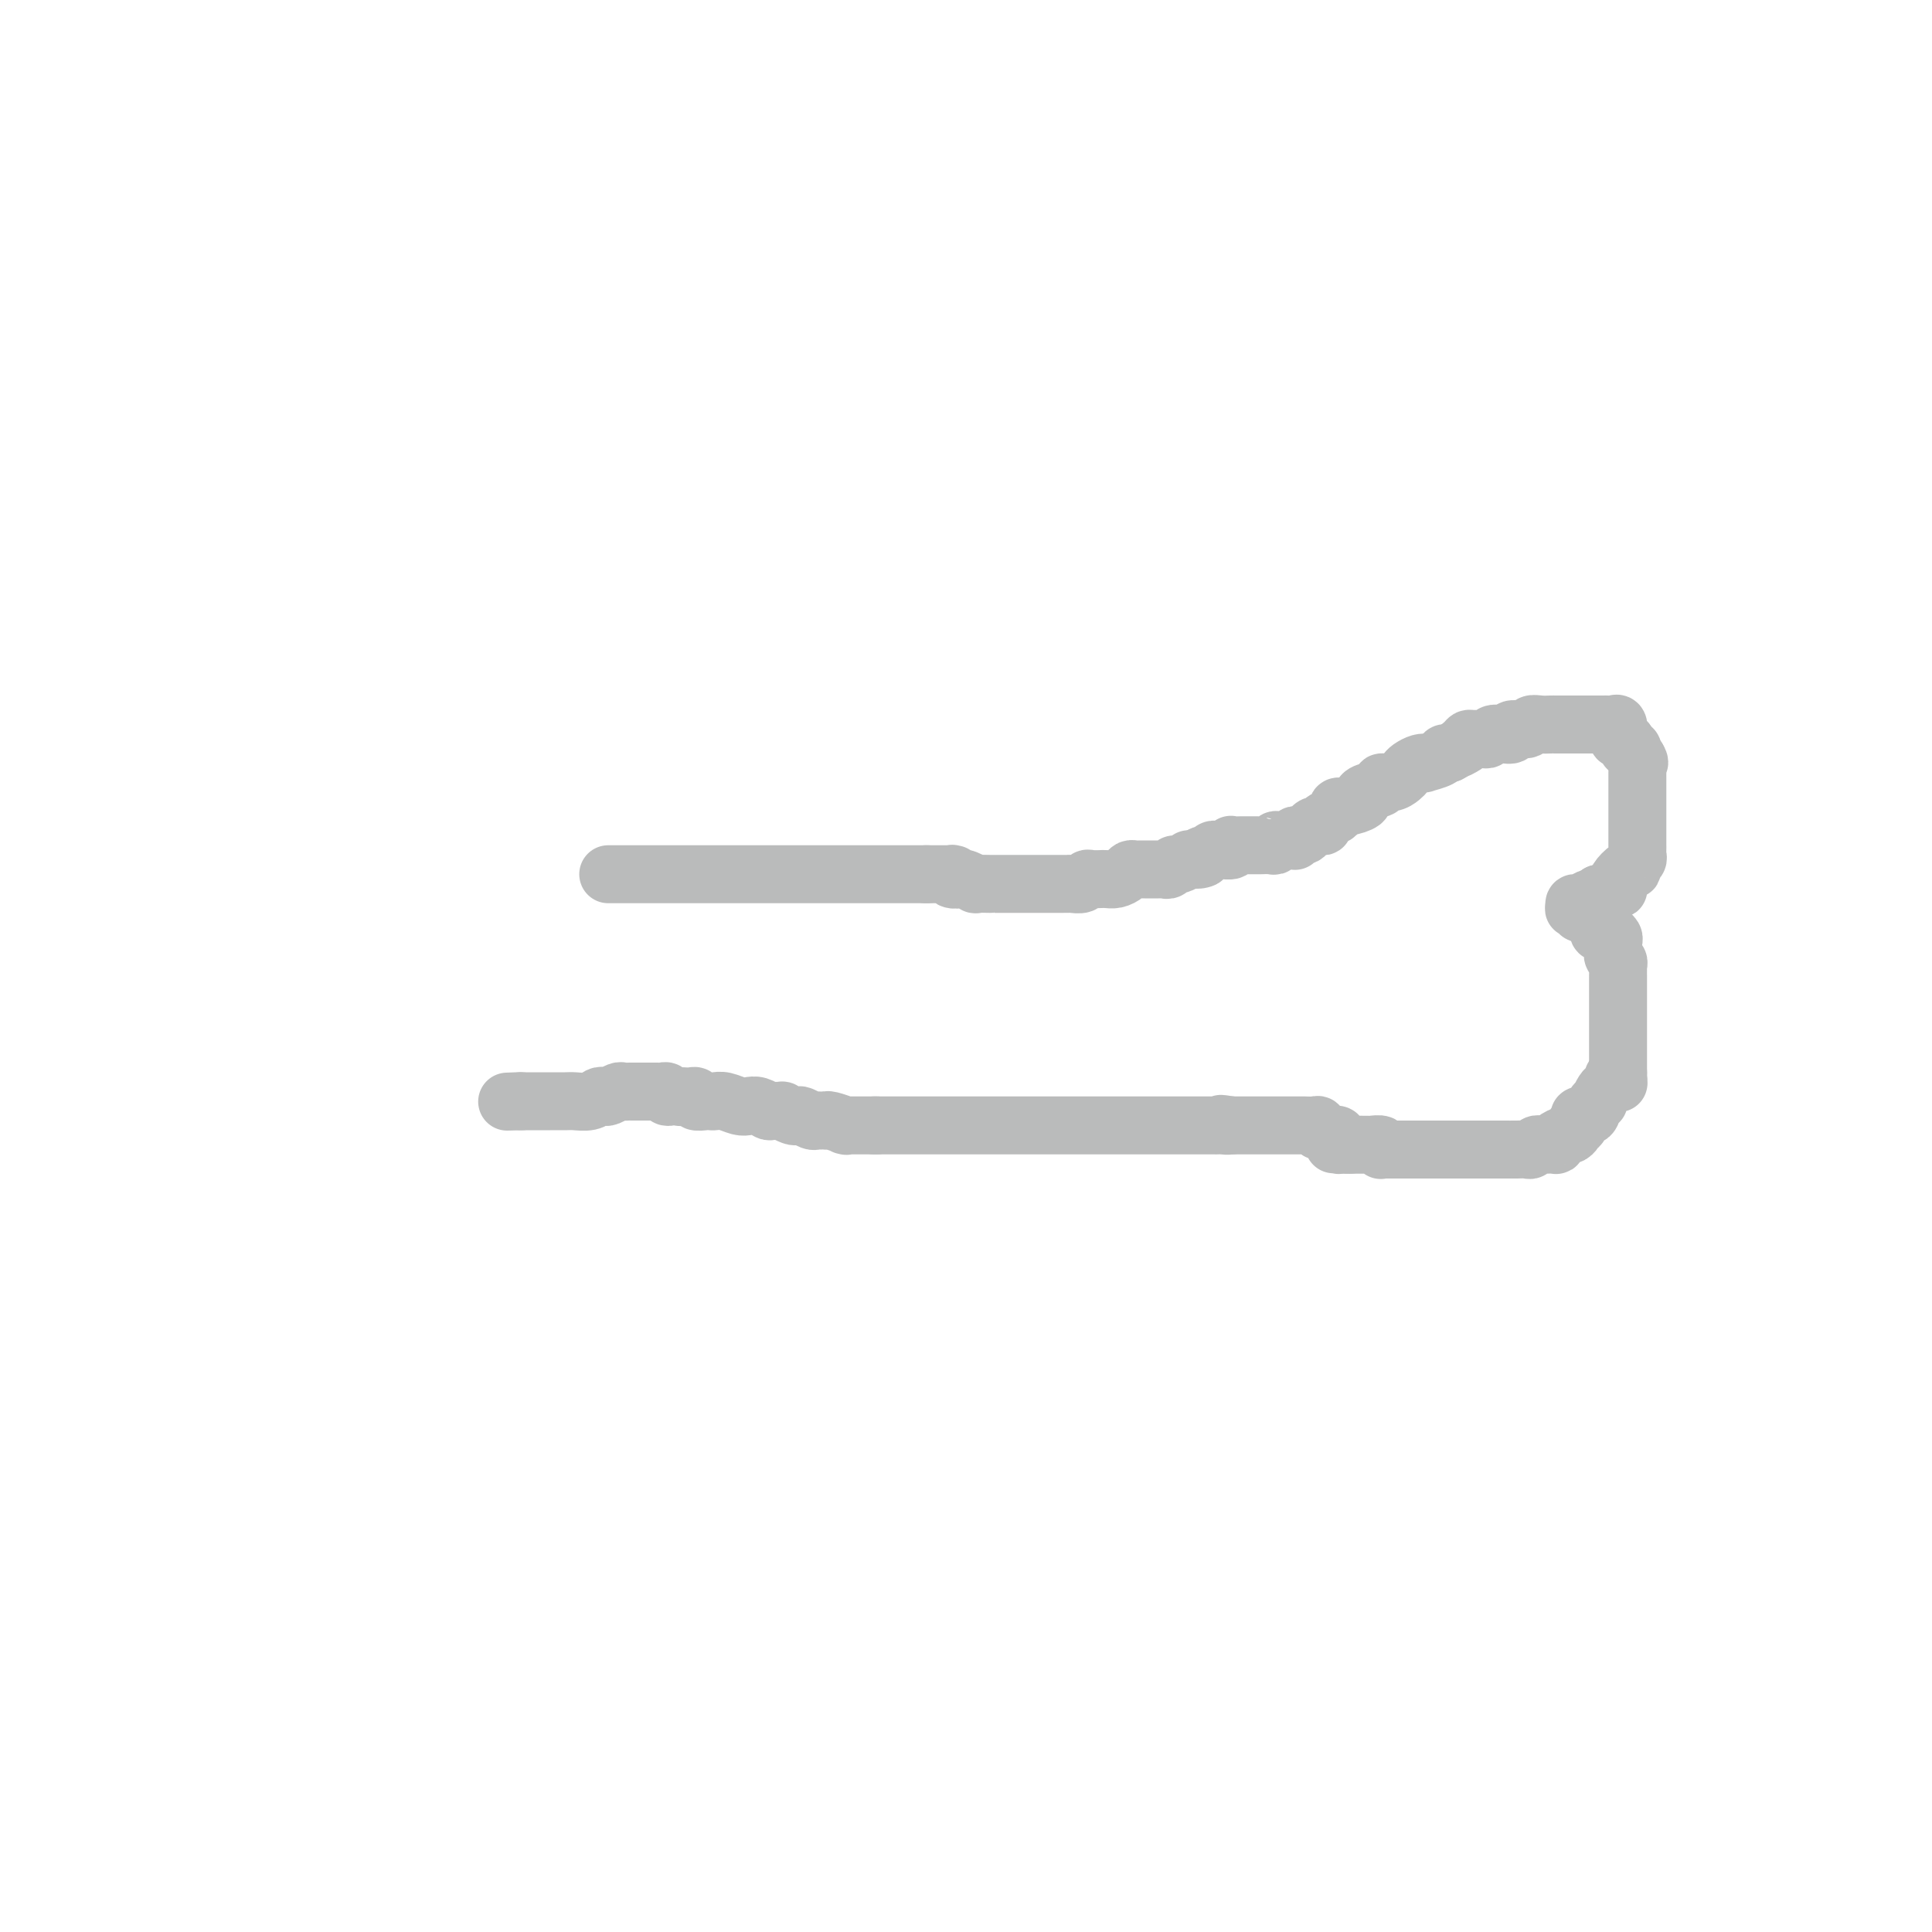 <svg viewBox='0 0 400 400' version='1.1' xmlns='http://www.w3.org/2000/svg' xmlns:xlink='http://www.w3.org/1999/xlink'><g fill='none' stroke='#BABBBB' stroke-width='12' stroke-linecap='round' stroke-linejoin='round'><path d='M126,181c-0.063,0.000 -0.126,0.000 0,0c0.126,0.000 0.441,0.000 1,0c0.559,0.000 1.361,0.000 2,0c0.639,-0.000 1.115,0.000 2,0c0.885,0.000 2.180,0.000 3,0c0.820,0.000 1.164,0.000 2,0c0.836,0.000 2.164,0.000 3,0c0.836,0.000 1.180,-0.000 2,0c0.820,0.000 2.115,0.000 3,0c0.885,0.000 1.358,-0.000 2,0c0.642,0.000 1.452,0.000 2,0c0.548,0.000 0.833,0.000 1,0c0.167,0.000 0.217,0.000 1,0c0.783,0.000 2.298,-0.000 3,0c0.702,0.000 0.591,0.000 1,0c0.409,0.000 1.338,0.000 2,0c0.662,0.000 1.057,0.000 1,0c-0.057,0.000 -0.567,0.000 0,0c0.567,0.000 2.211,0.000 3,0c0.789,0.000 0.722,0.000 1,0c0.278,0.000 0.900,0.000 1,0c0.100,0.000 -0.324,0.000 0,0c0.324,0.000 1.395,0.000 2,0c0.605,0.000 0.743,0.000 1,0c0.257,0.000 0.633,0.000 1,0c0.367,0.000 0.724,0.000 1,0c0.276,0.000 0.469,0.000 1,0c0.531,0.000 1.398,0.000 2,0c0.602,0.000 0.940,0.000 1,0c0.060,0.000 -0.156,0.000 0,0c0.156,0.000 0.686,0.000 1,0c0.314,0.000 0.413,0.000 1,0c0.587,0.000 1.663,0.000 2,0c0.337,0.000 -0.064,0.000 0,0c0.064,0.000 0.594,0.000 1,0c0.406,0.000 0.686,0.000 1,0c0.314,0.000 0.660,0.000 1,0c0.340,0.000 0.673,0.000 1,0c0.327,0.000 0.647,0.000 1,0c0.353,0.000 0.739,0.000 1,0c0.261,0.000 0.399,0.000 1,0c0.601,0.000 1.666,0.000 2,0c0.334,0.000 -0.064,0.000 0,0c0.064,0.000 0.591,0.000 1,0c0.409,0.000 0.700,0.000 1,0c0.300,0.000 0.609,0.000 1,0c0.391,0.000 0.864,0.000 1,0c0.136,0.000 -0.067,0.000 0,0c0.067,0.000 0.403,0.000 1,0c0.597,0.000 1.456,0.000 2,0c0.544,0.000 0.772,0.000 1,0'/><path d='M192,181c10.450,-0.000 3.573,-0.000 1,0c-2.573,0.000 -0.844,0.000 0,0c0.844,-0.000 0.801,-0.001 1,0c0.199,0.001 0.640,0.004 1,0c0.360,-0.004 0.640,-0.015 1,0c0.360,0.015 0.802,0.056 1,0c0.198,-0.056 0.152,-0.207 0,0c-0.152,0.207 -0.411,0.774 0,1c0.411,0.226 1.494,0.113 2,0c0.506,-0.113 0.437,-0.226 1,0c0.563,0.226 1.758,0.793 2,1c0.242,0.207 -0.468,0.056 0,0c0.468,-0.056 2.114,-0.015 3,0c0.886,0.015 1.011,0.004 1,0c-0.011,-0.004 -0.158,-0.001 0,0c0.158,0.001 0.621,0.000 1,0c0.379,-0.000 0.675,-0.000 1,0c0.325,0.000 0.678,0.000 1,0c0.322,-0.000 0.611,-0.000 1,0c0.389,0.000 0.877,0.000 1,0c0.123,-0.000 -0.121,-0.000 0,0c0.121,0.000 0.606,0.000 1,0c0.394,-0.000 0.697,-0.000 1,0c0.303,0.000 0.606,0.000 1,0c0.394,-0.000 0.879,-0.000 1,0c0.121,0.000 -0.122,0.000 0,0c0.122,-0.000 0.610,-0.000 1,0c0.390,0.000 0.682,0.000 1,0c0.318,-0.000 0.662,-0.000 1,0c0.338,0.000 0.672,0.001 1,0c0.328,-0.001 0.652,-0.004 1,0c0.348,0.004 0.722,0.015 1,0c0.278,-0.015 0.460,-0.057 1,0c0.540,0.057 1.436,0.211 2,0c0.564,-0.211 0.794,-0.789 1,-1c0.206,-0.211 0.387,-0.056 1,0c0.613,0.056 1.660,0.012 2,0c0.340,-0.012 -0.025,0.007 0,0c0.025,-0.007 0.440,-0.040 1,0c0.560,0.040 1.263,0.154 2,0c0.737,-0.154 1.506,-0.577 2,-1c0.494,-0.423 0.714,-0.845 1,-1c0.286,-0.155 0.640,-0.041 1,0c0.360,0.041 0.726,0.011 1,0c0.274,-0.011 0.454,-0.002 1,0c0.546,0.002 1.456,-0.004 2,0c0.544,0.004 0.722,0.016 1,0c0.278,-0.016 0.657,-0.061 1,0c0.343,0.061 0.652,0.226 1,0c0.348,-0.226 0.737,-0.845 1,-1c0.263,-0.155 0.400,0.154 1,0c0.600,-0.154 1.661,-0.772 2,-1c0.339,-0.228 -0.046,-0.065 0,0c0.046,0.065 0.523,0.033 1,0'/><path d='M247,178c3.737,-0.708 1.579,0.020 1,0c-0.579,-0.020 0.421,-0.790 1,-1c0.579,-0.210 0.737,0.141 1,0c0.263,-0.141 0.631,-0.774 1,-1c0.369,-0.226 0.738,-0.047 1,0c0.262,0.047 0.417,-0.040 1,0c0.583,0.040 1.594,0.207 2,0c0.406,-0.207 0.208,-0.787 0,-1c-0.208,-0.213 -0.424,-0.057 0,0c0.424,0.057 1.489,0.015 2,0c0.511,-0.015 0.469,-0.004 1,0c0.531,0.004 1.635,0.002 2,0c0.365,-0.002 -0.008,-0.004 0,0c0.008,0.004 0.397,0.015 1,0c0.603,-0.015 1.418,-0.057 2,0c0.582,0.057 0.929,0.211 1,0c0.071,-0.211 -0.135,-0.789 0,-1c0.135,-0.211 0.611,-0.056 1,0c0.389,0.056 0.692,0.011 1,0c0.308,-0.011 0.621,0.011 1,0c0.379,-0.011 0.822,-0.055 1,0c0.178,0.055 0.089,0.208 0,0c-0.089,-0.208 -0.178,-0.777 0,-1c0.178,-0.223 0.625,-0.098 1,0c0.375,0.098 0.679,0.171 1,0c0.321,-0.171 0.659,-0.585 1,-1c0.341,-0.415 0.686,-0.832 1,-1c0.314,-0.168 0.596,-0.086 1,0c0.404,0.086 0.930,0.177 1,0c0.070,-0.177 -0.317,-0.621 0,-1c0.317,-0.379 1.336,-0.693 2,-1c0.664,-0.307 0.973,-0.607 1,-1c0.027,-0.393 -0.227,-0.879 0,-1c0.227,-0.121 0.934,0.123 2,0c1.066,-0.123 2.491,-0.611 3,-1c0.509,-0.389 0.104,-0.678 0,-1c-0.104,-0.322 0.094,-0.678 1,-1c0.906,-0.322 2.519,-0.611 3,-1c0.481,-0.389 -0.170,-0.877 0,-1c0.170,-0.123 1.162,0.121 2,0c0.838,-0.121 1.521,-0.607 2,-1c0.479,-0.393 0.752,-0.693 1,-1c0.248,-0.307 0.469,-0.621 1,-1c0.531,-0.379 1.371,-0.823 2,-1c0.629,-0.177 1.047,-0.086 1,0c-0.047,0.086 -0.559,0.167 0,0c0.559,-0.167 2.189,-0.584 3,-1c0.811,-0.416 0.803,-0.833 1,-1c0.197,-0.167 0.598,-0.083 1,0'/><path d='M300,156c5.202,-2.812 2.707,-1.342 2,-1c-0.707,0.342 0.374,-0.443 1,-1c0.626,-0.557 0.797,-0.885 1,-1c0.203,-0.115 0.438,-0.017 1,0c0.562,0.017 1.451,-0.047 2,0c0.549,0.047 0.757,0.205 1,0c0.243,-0.205 0.521,-0.772 1,-1c0.479,-0.228 1.160,-0.117 2,0c0.840,0.117 1.838,0.242 2,0c0.162,-0.242 -0.514,-0.849 0,-1c0.514,-0.151 2.218,0.156 3,0c0.782,-0.156 0.642,-0.774 1,-1c0.358,-0.226 1.213,-0.061 2,0c0.787,0.061 1.506,0.016 2,0c0.494,-0.016 0.763,-0.004 1,0c0.237,0.004 0.444,0.001 1,0c0.556,-0.001 1.462,-0.000 2,0c0.538,0.000 0.707,0.000 1,0c0.293,-0.000 0.708,0.000 1,0c0.292,-0.000 0.459,-0.000 1,0c0.541,0.000 1.454,0.000 2,0c0.546,-0.000 0.724,-0.002 1,0c0.276,0.002 0.648,0.007 1,0c0.352,-0.007 0.682,-0.026 1,0c0.318,0.026 0.624,0.097 1,0c0.376,-0.097 0.823,-0.363 1,0c0.177,0.363 0.085,1.355 0,2c-0.085,0.645 -0.162,0.943 0,1c0.162,0.057 0.565,-0.125 1,0c0.435,0.125 0.904,0.558 1,1c0.096,0.442 -0.180,0.892 0,1c0.180,0.108 0.818,-0.125 1,0c0.182,0.125 -0.091,0.607 0,1c0.091,0.393 0.545,0.696 1,1'/><path d='M339,157c0.774,1.257 0.207,0.900 0,1c-0.207,0.100 -0.056,0.657 0,1c0.056,0.343 0.015,0.472 0,1c-0.015,0.528 -0.004,1.456 0,2c0.004,0.544 0.001,0.704 0,1c-0.001,0.296 -0.000,0.727 0,1c0.000,0.273 0.000,0.387 0,1c-0.000,0.613 -0.000,1.723 0,2c0.000,0.277 0.000,-0.281 0,0c-0.000,0.281 -0.000,1.399 0,2c0.000,0.601 0.000,0.683 0,1c-0.000,0.317 -0.000,0.869 0,1c0.000,0.131 0.000,-0.158 0,0c-0.000,0.158 -0.000,0.763 0,1c0.000,0.237 0.000,0.106 0,0c-0.000,-0.106 -0.000,-0.187 0,0c0.000,0.187 0.000,0.642 0,1c-0.000,0.358 -0.000,0.621 0,1c0.000,0.379 0.001,0.875 0,1c-0.001,0.125 -0.004,-0.122 0,0c0.004,0.122 0.016,0.611 0,1c-0.016,0.389 -0.059,0.677 0,1c0.059,0.323 0.218,0.682 0,1c-0.218,0.318 -0.815,0.596 -1,1c-0.185,0.404 0.041,0.935 0,1c-0.041,0.065 -0.350,-0.336 -1,0c-0.650,0.336 -1.641,1.410 -2,2c-0.359,0.590 -0.085,0.698 0,1c0.085,0.302 -0.019,0.799 0,1c0.019,0.201 0.160,0.106 0,0c-0.160,-0.106 -0.620,-0.224 -1,0c-0.380,0.224 -0.679,0.791 -1,1c-0.321,0.209 -0.663,0.060 -1,0c-0.337,-0.060 -0.668,-0.030 -1,0'/><path d='M331,185c-1.432,1.636 -1.011,1.226 -1,1c0.011,-0.226 -0.389,-0.267 -1,0c-0.611,0.267 -1.434,0.841 -2,1c-0.566,0.159 -0.876,-0.097 -1,0c-0.124,0.097 -0.062,0.549 0,1'/><path d='M326,188c-0.534,0.405 0.630,-0.084 1,0c0.370,0.084 -0.055,0.739 0,1c0.055,0.261 0.589,0.126 1,0c0.411,-0.126 0.699,-0.245 1,0c0.301,0.245 0.617,0.853 1,1c0.383,0.147 0.834,-0.167 1,0c0.166,0.167 0.047,0.815 0,1c-0.047,0.185 -0.023,-0.094 0,0c0.023,0.094 0.044,0.560 0,1c-0.044,0.440 -0.151,0.853 0,1c0.151,0.147 0.562,0.028 1,0c0.438,-0.028 0.902,0.034 1,0c0.098,-0.034 -0.170,-0.163 0,0c0.170,0.163 0.778,0.617 1,1c0.222,0.383 0.059,0.694 0,1c-0.059,0.306 -0.012,0.607 0,1c0.012,0.393 -0.011,0.879 0,1c0.011,0.121 0.055,-0.123 0,0c-0.055,0.123 -0.211,0.611 0,1c0.211,0.389 0.789,0.677 1,1c0.211,0.323 0.057,0.682 0,1c-0.057,0.318 -0.015,0.596 0,1c0.015,0.404 0.004,0.935 0,1c-0.004,0.065 -0.001,-0.337 0,0c0.001,0.337 0.000,1.413 0,2c-0.000,0.587 -0.000,0.686 0,1c0.000,0.314 0.000,0.844 0,1c-0.000,0.156 -0.000,-0.060 0,0c0.000,0.060 0.000,0.397 0,1c-0.000,0.603 -0.000,1.471 0,2c0.000,0.529 0.000,0.719 0,1c-0.000,0.281 -0.000,0.653 0,1c0.000,0.347 0.000,0.670 0,1c-0.000,0.330 -0.000,0.666 0,1c0.000,0.334 0.000,0.667 0,1c-0.000,0.333 -0.000,0.668 0,1c0.000,0.332 0.000,0.662 0,1c-0.000,0.338 -0.000,0.683 0,1c0.000,0.317 0.000,0.606 0,1c-0.000,0.394 -0.000,0.893 0,1c0.000,0.107 0.000,-0.179 0,0c-0.000,0.179 -0.000,0.821 0,1c0.000,0.179 0.000,-0.106 0,0c-0.000,0.106 0.000,0.602 0,1c0.000,0.398 0.000,0.699 0,1'/><path d='M335,222c0.060,3.802 0.209,1.807 0,1c-0.209,-0.807 -0.777,-0.425 -1,0c-0.223,0.425 -0.102,0.892 0,1c0.102,0.108 0.186,-0.143 0,0c-0.186,0.143 -0.642,0.681 -1,1c-0.358,0.319 -0.620,0.419 -1,1c-0.380,0.581 -0.880,1.642 -1,2c-0.120,0.358 0.141,0.013 0,0c-0.141,-0.013 -0.683,0.307 -1,1c-0.317,0.693 -0.410,1.757 -1,2c-0.590,0.243 -1.678,-0.337 -2,0c-0.322,0.337 0.122,1.592 0,2c-0.122,0.408 -0.811,-0.032 -1,0c-0.189,0.032 0.121,0.534 0,1c-0.121,0.466 -0.672,0.895 -1,1c-0.328,0.105 -0.435,-0.116 -1,0c-0.565,0.116 -1.590,0.567 -2,1c-0.410,0.433 -0.204,0.847 0,1c0.204,0.153 0.405,0.045 0,0c-0.405,-0.045 -1.417,-0.026 -2,0c-0.583,0.026 -0.737,0.060 -1,0c-0.263,-0.060 -0.635,-0.212 -1,0c-0.365,0.212 -0.725,0.789 -1,1c-0.275,0.211 -0.467,0.057 -1,0c-0.533,-0.057 -1.407,-0.015 -2,0c-0.593,0.015 -0.904,0.004 -1,0c-0.096,-0.004 0.025,-0.001 0,0c-0.025,0.001 -0.194,0.000 -1,0c-0.806,-0.000 -2.247,-0.000 -3,0c-0.753,0.000 -0.817,0.000 -1,0c-0.183,-0.000 -0.486,-0.000 -1,0c-0.514,0.000 -1.241,0.000 -2,0c-0.759,-0.000 -1.550,-0.000 -2,0c-0.450,0.000 -0.558,0.000 -1,0c-0.442,-0.000 -1.216,0.000 -2,0c-0.784,-0.000 -1.576,-0.000 -2,0c-0.424,0.000 -0.481,0.000 -1,0c-0.519,-0.000 -1.501,-0.000 -2,0c-0.499,0.000 -0.515,0.000 -1,0c-0.485,-0.000 -1.439,-0.000 -2,0c-0.561,0.000 -0.727,0.000 -1,0c-0.273,-0.000 -0.651,-0.000 -1,0c-0.349,0.000 -0.668,0.001 -1,0c-0.332,-0.001 -0.675,-0.004 -1,0c-0.325,0.004 -0.630,0.015 -1,0c-0.370,-0.015 -0.806,-0.057 -1,0c-0.194,0.057 -0.147,0.211 0,0c0.147,-0.211 0.394,-0.789 0,-1c-0.394,-0.211 -1.428,-0.057 -2,0c-0.572,0.057 -0.681,0.015 -1,0c-0.319,-0.015 -0.848,-0.004 -1,0c-0.152,0.004 0.075,0.001 0,0c-0.075,-0.001 -0.450,-0.000 -1,0c-0.550,0.000 -1.275,0.000 -2,0'/><path d='M279,237c-5.679,-0.151 -1.377,-0.030 0,0c1.377,0.030 -0.170,-0.031 -1,0c-0.830,0.031 -0.943,0.153 -1,0c-0.057,-0.153 -0.056,-0.581 0,-1c0.056,-0.419 0.169,-0.831 0,-1c-0.169,-0.169 -0.620,-0.097 -1,0c-0.380,0.097 -0.690,0.218 -1,0c-0.310,-0.218 -0.621,-0.776 -1,-1c-0.379,-0.224 -0.826,-0.112 -1,0c-0.174,0.112 -0.074,0.226 0,0c0.074,-0.226 0.123,-0.793 0,-1c-0.123,-0.207 -0.418,-0.056 -1,0c-0.582,0.056 -1.450,0.015 -2,0c-0.550,-0.015 -0.781,-0.004 -1,0c-0.219,0.004 -0.425,0.001 -1,0c-0.575,-0.001 -1.520,-0.000 -2,0c-0.480,0.000 -0.496,0.000 -1,0c-0.504,-0.000 -1.496,-0.000 -2,0c-0.504,0.000 -0.520,0.000 -1,0c-0.480,-0.000 -1.424,-0.000 -2,0c-0.576,0.000 -0.783,0.000 -1,0c-0.217,-0.000 -0.443,-0.000 -1,0c-0.557,0.000 -1.445,0.000 -2,0c-0.555,-0.000 -0.778,-0.000 -1,0'/><path d='M255,233c-3.897,-0.619 -1.638,-0.166 -1,0c0.638,0.166 -0.345,0.044 -1,0c-0.655,-0.044 -0.981,-0.012 -1,0c-0.019,0.012 0.269,0.003 -1,0c-1.269,-0.003 -4.095,-0.001 -5,0c-0.905,0.001 0.112,0.000 0,0c-0.112,-0.000 -1.354,-0.000 -2,0c-0.646,0.000 -0.697,0.000 -1,0c-0.303,-0.000 -0.859,-0.000 -1,0c-0.141,0.000 0.131,0.000 0,0c-0.131,-0.000 -0.665,-0.000 -1,0c-0.335,0.000 -0.470,0.000 -1,0c-0.530,-0.000 -1.455,-0.000 -2,0c-0.545,0.000 -0.710,0.000 -1,0c-0.290,-0.000 -0.707,-0.000 -1,0c-0.293,0.000 -0.463,0.000 -1,0c-0.537,-0.000 -1.439,-0.000 -2,0c-0.561,0.000 -0.779,0.000 -1,0c-0.221,-0.000 -0.444,-0.000 -1,0c-0.556,0.000 -1.445,0.000 -2,0c-0.555,-0.000 -0.778,-0.000 -1,0c-0.222,0.000 -0.444,0.000 -1,0c-0.556,-0.000 -1.445,-0.000 -2,0c-0.555,0.000 -0.775,-0.000 -1,0c-0.225,0.000 -0.456,-0.000 -1,0c-0.544,0.000 -1.403,-0.000 -2,0c-0.597,0.000 -0.932,-0.000 -1,0c-0.068,0.000 0.132,-0.000 0,0c-0.132,0.000 -0.595,-0.000 -1,0c-0.405,0.000 -0.753,-0.000 -1,0c-0.247,0.000 -0.394,-0.000 -1,0c-0.606,0.000 -1.673,-0.000 -2,0c-0.327,0.000 0.085,-0.000 0,0c-0.085,0.000 -0.667,-0.000 -1,0c-0.333,0.000 -0.418,-0.000 -1,0c-0.582,0.000 -1.662,-0.000 -2,0c-0.338,0.000 0.064,-0.000 0,0c-0.064,0.000 -0.595,-0.000 -1,0c-0.405,0.000 -0.685,-0.000 -1,0c-0.315,0.000 -0.665,-0.000 -1,0c-0.335,0.000 -0.653,-0.000 -1,0c-0.347,0.000 -0.721,-0.000 -1,0c-0.279,0.000 -0.464,-0.000 -1,0c-0.536,0.000 -1.424,-0.000 -2,0c-0.576,0.000 -0.840,-0.000 -1,0c-0.160,0.000 -0.217,-0.000 -1,0c-0.783,0.000 -2.292,-0.000 -3,0c-0.708,0.000 -0.613,-0.000 -1,0c-0.387,0.000 -1.255,-0.000 -2,0c-0.745,0.000 -1.368,-0.000 -2,0c-0.632,0.000 -1.273,-0.000 -2,0c-0.727,0.000 -1.539,-0.000 -2,0c-0.461,0.000 -0.571,-0.000 -1,0c-0.429,0.000 -1.176,-0.000 -2,0c-0.824,0.000 -1.726,-0.000 -2,0c-0.274,0.000 0.081,-0.000 0,0c-0.081,0.000 -0.599,-0.000 -1,0c-0.401,0.000 -0.686,-0.000 -1,0c-0.314,0.000 -0.657,0.000 -1,0'/><path d='M181,233c-11.687,0.000 -3.906,0.000 -1,0c2.906,-0.000 0.937,-0.000 0,0c-0.937,0.000 -0.842,0.000 -1,0c-0.158,-0.000 -0.569,-0.000 -1,0c-0.431,0.000 -0.883,0.001 -1,0c-0.117,-0.001 0.102,-0.004 0,0c-0.102,0.004 -0.525,0.015 -1,0c-0.475,-0.015 -1.002,-0.057 -1,0c0.002,0.057 0.534,0.211 0,0c-0.534,-0.211 -2.132,-0.789 -3,-1c-0.868,-0.211 -1.005,-0.056 -1,0c0.005,0.056 0.152,0.011 0,0c-0.152,-0.011 -0.604,0.011 -1,0c-0.396,-0.011 -0.735,-0.054 -1,0c-0.265,0.054 -0.457,0.207 -1,0c-0.543,-0.207 -1.436,-0.773 -2,-1c-0.564,-0.227 -0.799,-0.114 -1,0c-0.201,0.114 -0.368,0.228 -1,0c-0.632,-0.228 -1.730,-0.797 -2,-1c-0.270,-0.203 0.289,-0.041 0,0c-0.289,0.041 -1.427,-0.041 -2,0c-0.573,0.041 -0.580,0.203 -1,0c-0.420,-0.203 -1.254,-0.772 -2,-1c-0.746,-0.228 -1.405,-0.113 -2,0c-0.595,0.113 -1.128,0.226 -2,0c-0.872,-0.226 -2.084,-0.792 -3,-1c-0.916,-0.208 -1.537,-0.060 -2,0c-0.463,0.060 -0.768,0.030 -1,0c-0.232,-0.030 -0.391,-0.061 -1,0c-0.609,0.061 -1.669,0.212 -2,0c-0.331,-0.212 0.066,-0.789 0,-1c-0.066,-0.211 -0.595,-0.057 -1,0c-0.405,0.057 -0.687,0.016 -1,0c-0.313,-0.016 -0.656,-0.008 -1,0'/><path d='M141,227c-6.426,-0.929 -2.492,-0.253 -1,0c1.492,0.253 0.540,0.082 0,0c-0.540,-0.082 -0.669,-0.074 -1,0c-0.331,0.074 -0.863,0.216 -1,0c-0.137,-0.216 0.122,-0.790 0,-1c-0.122,-0.210 -0.624,-0.056 -1,0c-0.376,0.056 -0.624,0.015 -1,0c-0.376,-0.015 -0.878,-0.004 -1,0c-0.122,0.004 0.136,0.001 0,0c-0.136,-0.001 -0.667,-0.000 -1,0c-0.333,0.000 -0.470,-0.001 -1,0c-0.530,0.001 -1.455,0.004 -2,0c-0.545,-0.004 -0.709,-0.015 -1,0c-0.291,0.015 -0.707,0.056 -1,0c-0.293,-0.056 -0.462,-0.207 -1,0c-0.538,0.207 -1.447,0.774 -2,1c-0.553,0.226 -0.752,0.113 -1,0c-0.248,-0.113 -0.545,-0.226 -1,0c-0.455,0.226 -1.066,0.793 -2,1c-0.934,0.207 -2.189,0.056 -3,0c-0.811,-0.056 -1.177,-0.015 -2,0c-0.823,0.015 -2.101,0.004 -3,0c-0.899,-0.004 -1.418,-0.001 -2,0c-0.582,0.001 -1.228,0.000 -2,0c-0.772,-0.000 -1.669,-0.000 -2,0c-0.331,0.000 -0.094,0.000 0,0c0.094,-0.000 0.047,-0.000 0,0'/><path d='M108,228c-5.356,0.156 -2.244,0.044 -1,0c1.244,-0.044 0.622,-0.022 0,0'/></g>
</svg>